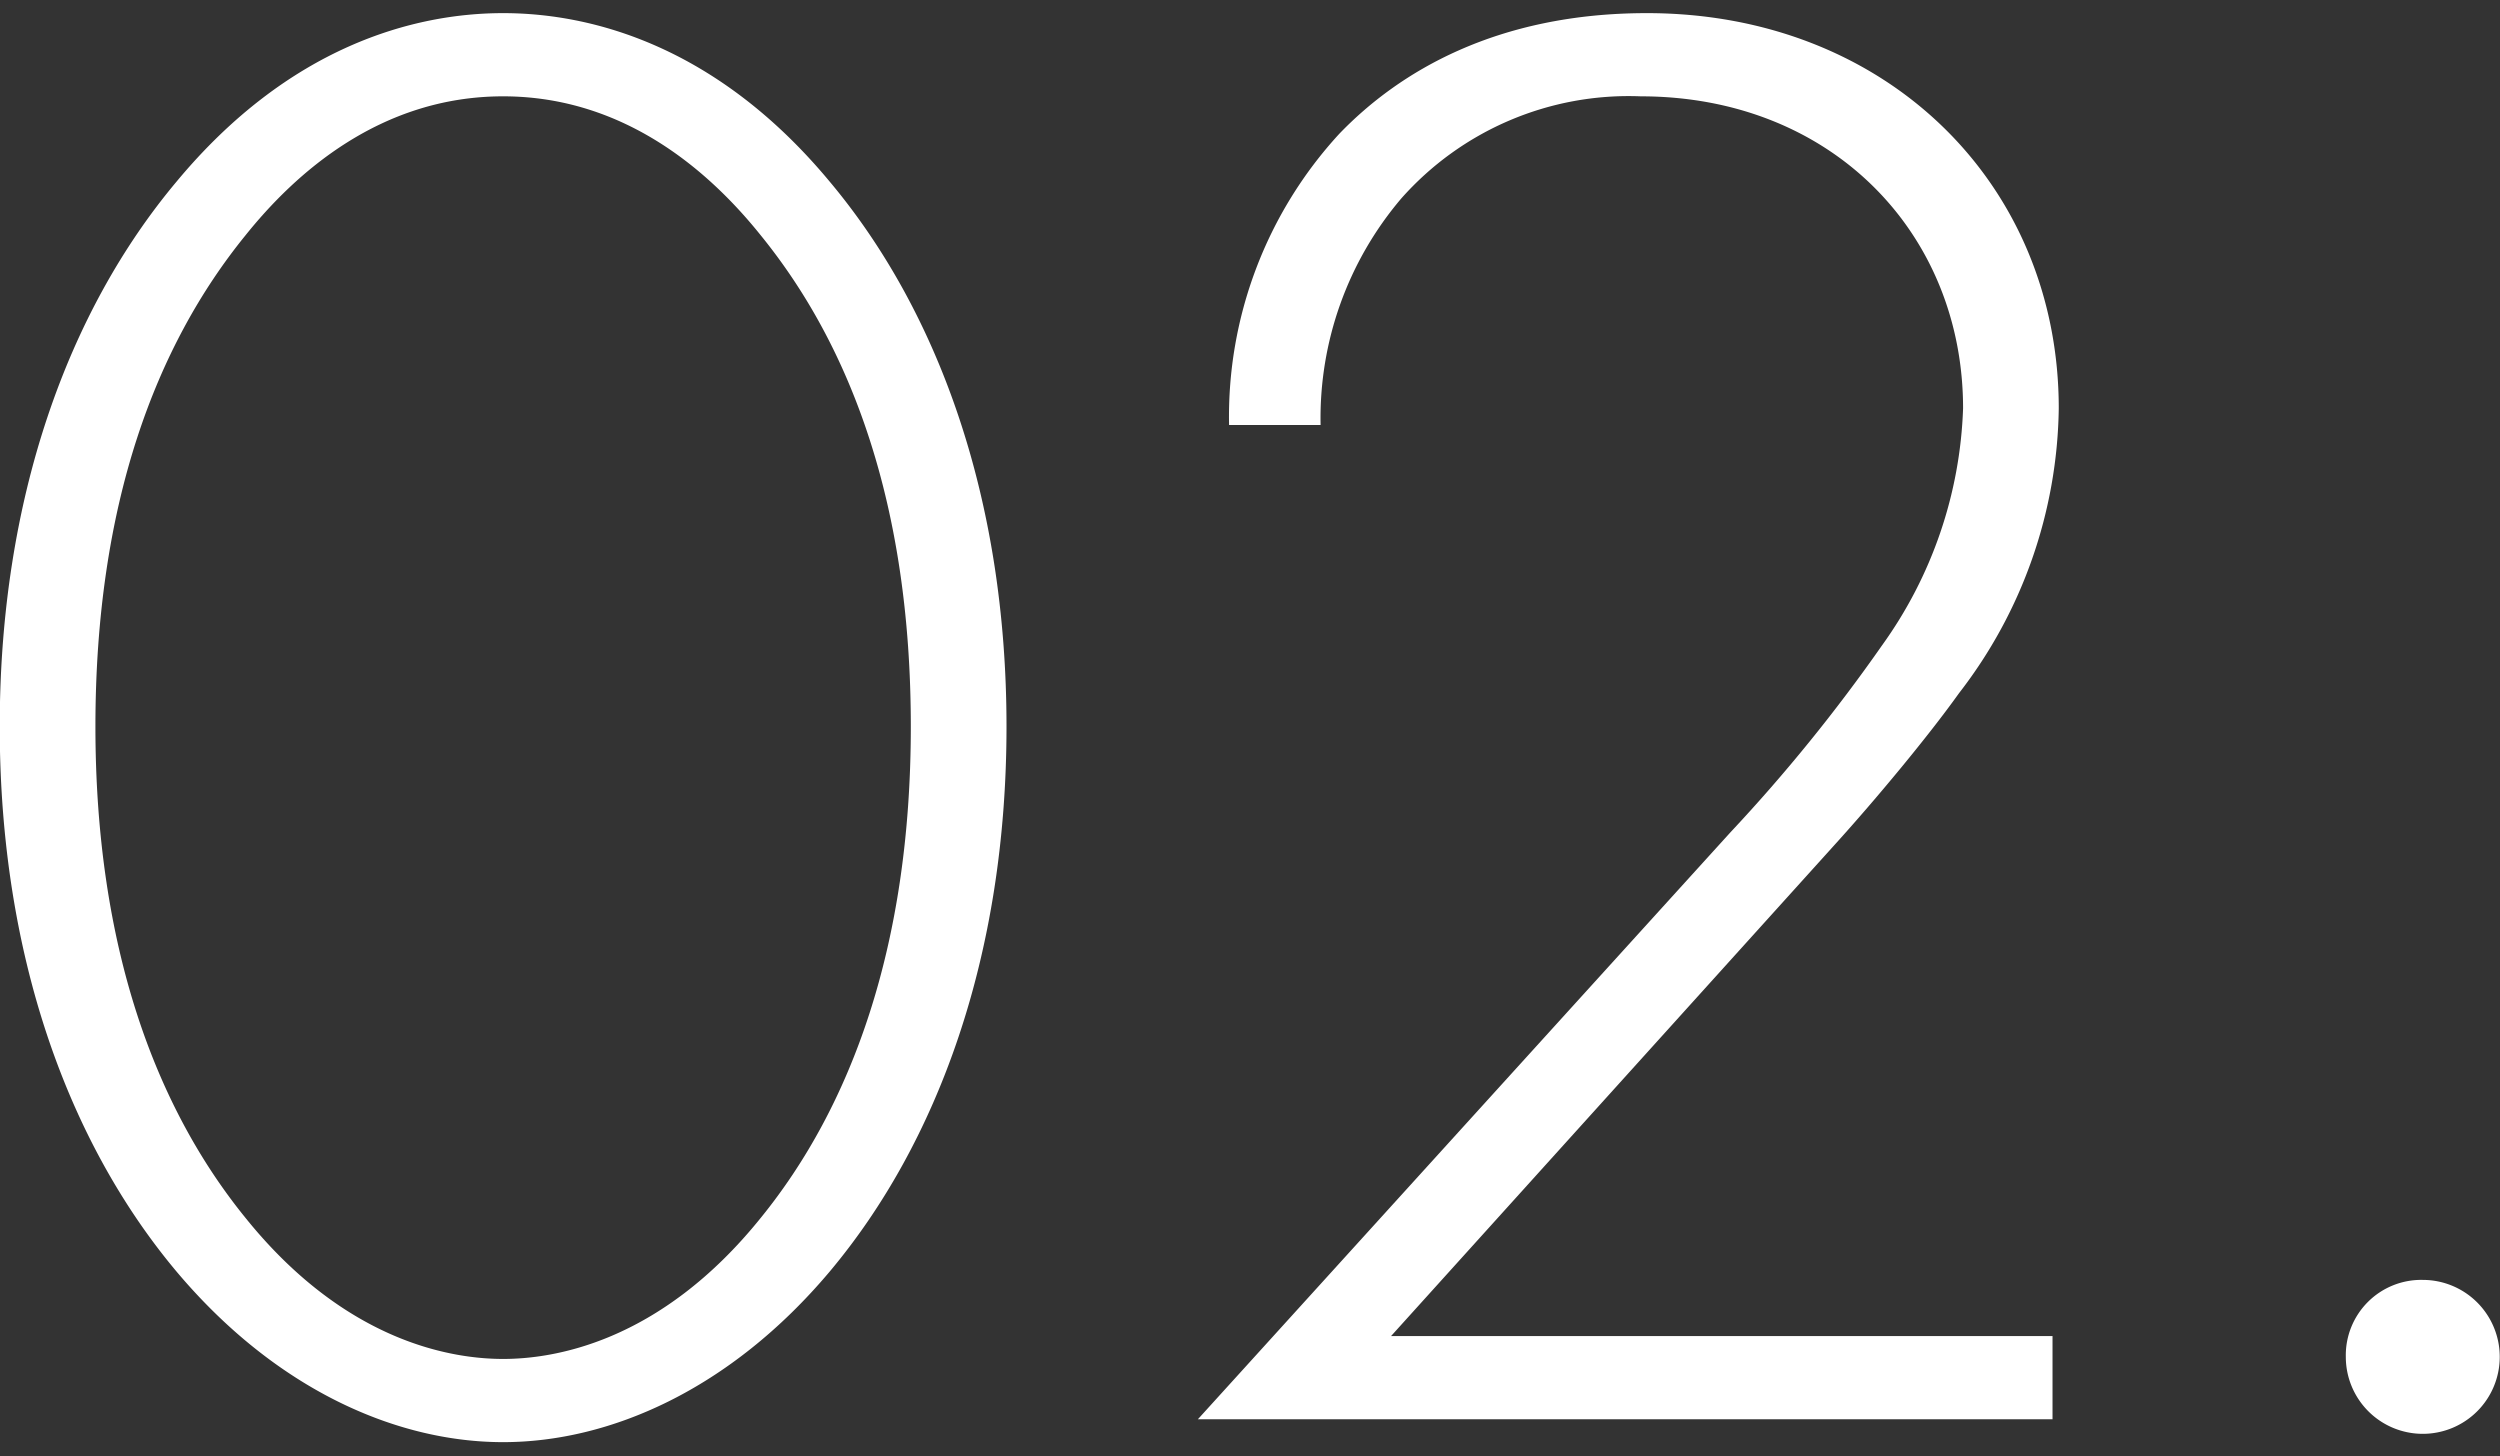 <svg xmlns="http://www.w3.org/2000/svg" width="96.15" height="56" viewBox="0 0 96.15 56">
  <rect x="0" y="0" width="96.15" height="56" fill="#333333" stroke="none"/>
  <defs>
    <style>
      .cls-1 {
        fill: #fff;
        fill-rule: evenodd;
      }
    </style>
  </defs>
  <path id="_02." data-name="02." class="cls-1" d="M1104.29,2249.43c-3.44,0-8.24,1.28-12.56,6.48-4.16,4.96-6.8,12.16-6.8,20.96s2.64,16,6.8,20.96c3.84,4.56,8.48,6.56,12.56,6.56s8.72-2,12.56-6.56c4.16-4.96,6.8-12.16,6.8-20.96s-2.64-16-6.8-20.96C1112.53,2250.71,1107.73,2249.43,1104.29,2249.43Zm0,51.76c-1.84,0-6-.56-9.92-5.44-3.44-4.24-5.76-10.4-5.76-18.88,0-8.56,2.32-14.64,5.76-18.88,1.92-2.4,5.2-5.36,9.92-5.36s8,2.96,9.92,5.36c3.44,4.24,5.76,10.32,5.76,18.88,0,8.48-2.32,14.64-5.76,18.88C1110.29,2300.63,1106.13,2301.19,1104.29,2301.19Zm59.59,2.32v-3.2h-25.44l17.12-18.96c1.52-1.68,3.52-4.08,4.72-5.76a18.265,18.265,0,0,0,3.84-10.96c0-8.64-6.64-15.2-15.84-15.2-5.76,0-9.52,2.24-11.83,4.64a16.068,16.068,0,0,0-4.24,11.2h3.52a13.039,13.039,0,0,1,3.11-8.72,11.683,11.683,0,0,1,9.2-3.92c7.36,0,12.4,5.28,12.4,12a16.549,16.549,0,0,1-3.12,9.12,64.734,64.734,0,0,1-5.84,7.2l-20.47,22.56h32.87Zm11.28-2.4a2.96,2.96,0,1,0,2.96-2.96A2.9,2.9,0,0,0,1175.16,2301.11Z" transform="translate(-1084.94 -2248.925)"/>
</svg>
